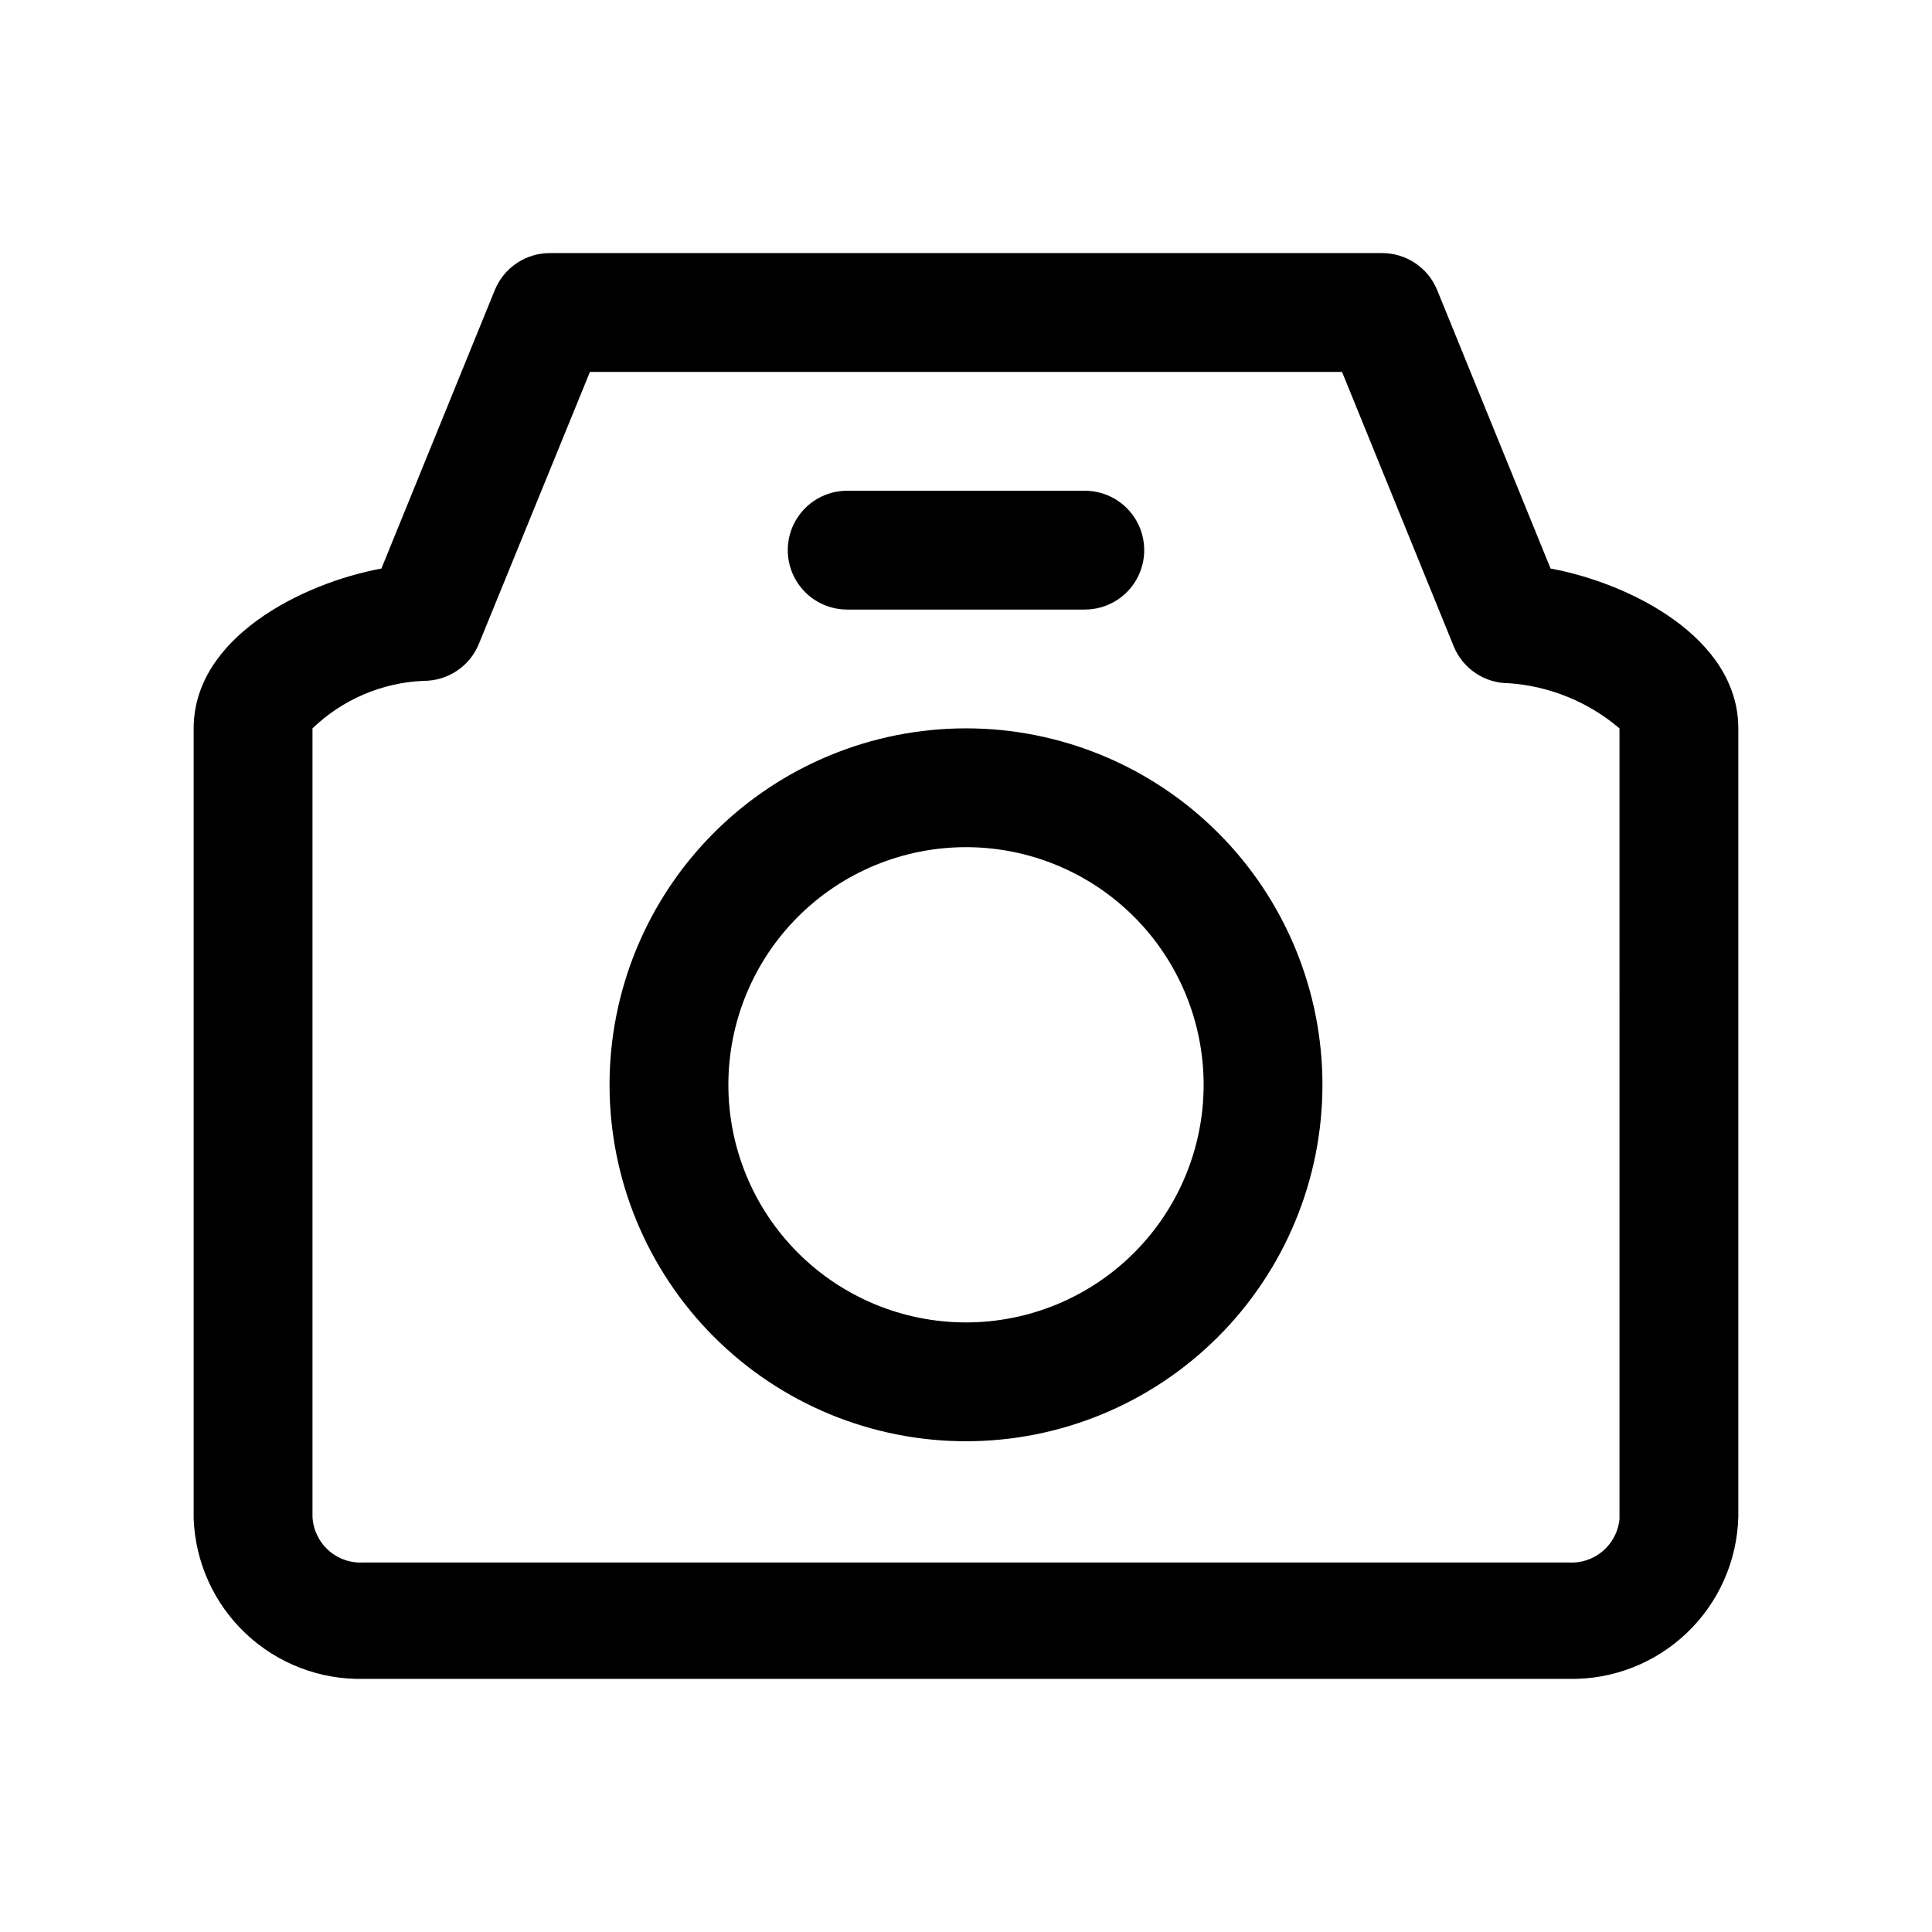 <?xml version="1.0" encoding="UTF-8"?>
<!-- Uploaded to: ICON Repo, www.svgrepo.com, Generator: ICON Repo Mixer Tools -->
<svg fill="#000000" width="800px" height="800px" version="1.1" viewBox="144 144 512 512" xmlns="http://www.w3.org/2000/svg">
 <g>
  <path d="m554.92 294.67-30.074-73.84c-1.191-2.902-3.219-5.379-5.828-7.117-2.609-1.738-5.676-2.66-8.812-2.644h-220.42c-3.133-0.016-6.203 0.906-8.812 2.644-2.606 1.738-4.637 4.215-5.828 7.117l-30.07 73.84c-21.254 3.934-49.754 18.418-49.754 42.352v209.39c0.414 11.582 5.367 22.535 13.797 30.492 8.426 7.957 19.645 12.273 31.234 12.016h319.29c11.664 0.254 22.953-4.125 31.395-12.184 8.441-8.059 13.344-19.133 13.633-30.797v-208.92c0-23.934-28.496-38.418-49.75-42.352zm18.262 251.91v-0.004c-0.668 6.863-6.664 11.953-13.539 11.496h-319.29c-3.41 0.215-6.766-0.949-9.309-3.227-2.547-2.281-4.07-5.484-4.234-8.898v-208.92c7.949-7.652 18.422-12.133 29.441-12.598 3.137 0.016 6.203-0.902 8.812-2.644 2.609-1.738 4.641-4.215 5.832-7.117l29.441-72.105h199.32l29.598 72.738c1.191 2.898 3.219 5.375 5.828 7.117 2.609 1.738 5.68 2.66 8.812 2.644 10.789 0.762 21.051 4.953 29.285 11.965z"/>
  <path d="m400 337.02c-25.055 0-49.082 9.953-66.797 27.668s-27.668 41.742-27.668 66.797c0 25.051 9.953 49.078 27.668 66.793 17.715 17.719 41.742 27.668 66.797 27.668 25.051 0 49.078-9.949 66.793-27.668 17.719-17.715 27.668-41.742 27.668-66.793 0-25.055-9.949-49.082-27.668-66.797-17.715-17.715-41.742-27.668-66.793-27.668zm0 157.44v-0.004c-16.703 0-32.723-6.633-44.531-18.445-11.812-11.809-18.445-27.828-18.445-44.527 0-16.703 6.633-32.723 18.445-44.531 11.809-11.812 27.828-18.445 44.531-18.445 16.699 0 32.719 6.633 44.531 18.445 11.809 11.809 18.445 27.828 18.445 44.531 0 16.699-6.637 32.719-18.445 44.527-11.812 11.812-27.832 18.445-44.531 18.445z"/>
  <path d="m368.51 305.54h62.977c5.625 0 10.82-3 13.633-7.871 2.812-4.875 2.812-10.875 0-15.746-2.812-4.871-8.008-7.871-13.633-7.871h-62.977c-5.625 0-10.824 3-13.637 7.871-2.812 4.871-2.812 10.871 0 15.746 2.812 4.871 8.012 7.871 13.637 7.871z"/>
 </g>
</svg>